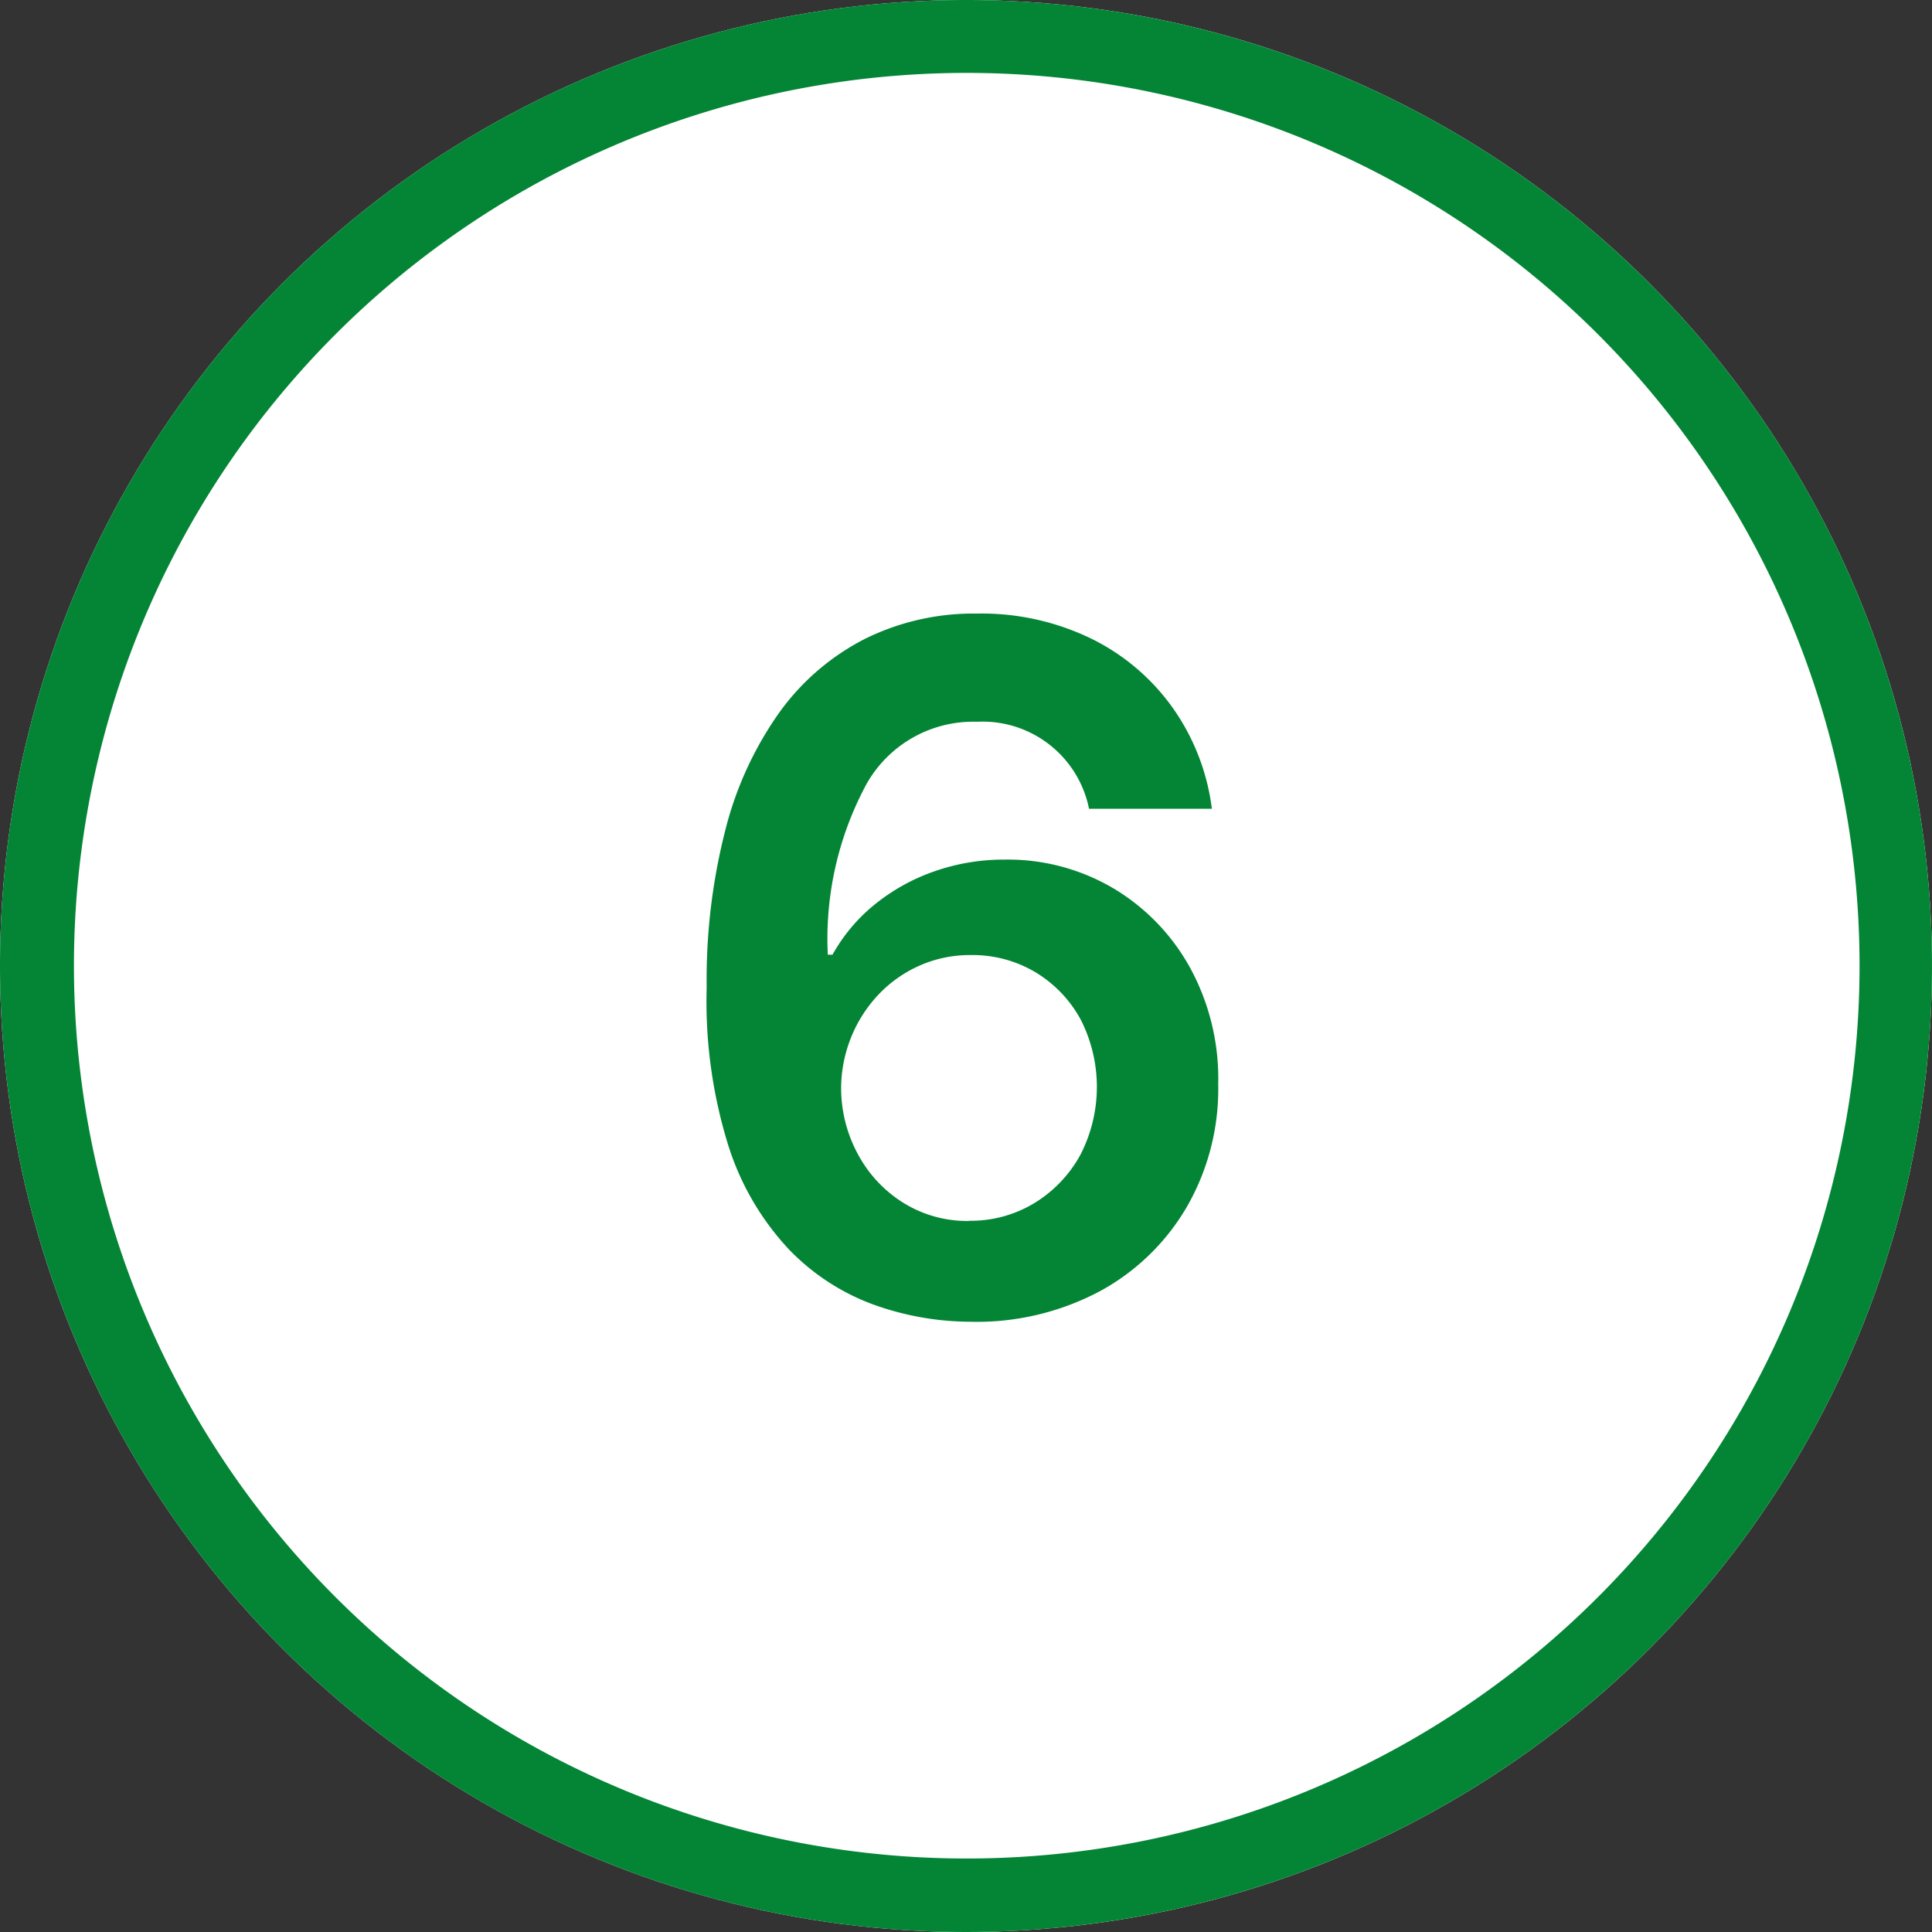<svg xmlns="http://www.w3.org/2000/svg" width="53" height="53" viewBox="0 0 53 53">
  <rect x="0" y="0" width="53" height="53" fill="#333333" stroke="none"/>
  <g id="icon_number06" transform="translate(0 -43.313)">
    <circle id="楕円形_2113" data-name="楕円形 2113" cx="26.5" cy="26.5" r="26.5" transform="translate(0 43.313)" fill="#fff"/>
    <path id="パス_17156" data-name="パス 17156" d="M26.5,2a24.492,24.492,0,1,0,9.536,1.924A24.507,24.507,0,0,0,26.5,2m0-2A26.5,26.5,0,1,1,0,26.5,26.5,26.5,0,0,1,26.5,0Z" transform="translate(0 43.313)" fill="#038535"/>
    <path id="パス_17157" data-name="パス 17157" d="M8.6,25.259a7.914,7.914,0,0,1-2.65-.475A6.158,6.158,0,0,1,3.629,23.26a7.442,7.442,0,0,1-1.643-2.816,13.314,13.314,0,0,1-.6-4.363,16.541,16.541,0,0,1,.517-4.33A9.627,9.627,0,0,1,3.388,8.533,6.564,6.564,0,0,1,5.729,6.525,6.713,6.713,0,0,1,8.8,5.832a6.883,6.883,0,0,1,3.162.7,5.973,5.973,0,0,1,2.23,1.916,6.111,6.111,0,0,1,1.053,2.738h-3.37A2.978,2.978,0,0,0,8.8,8.8a3.359,3.359,0,0,0-3.025,1.7,8.938,8.938,0,0,0-1.066,4.69h.129A4.738,4.738,0,0,1,6.011,13.8a5.424,5.424,0,0,1,1.63-.9,5.781,5.781,0,0,1,1.925-.319,5.7,5.7,0,0,1,2.987.794,5.776,5.776,0,0,1,2.1,2.184,6.346,6.346,0,0,1,.766,3.181,6.487,6.487,0,0,1-.849,3.347,6.155,6.155,0,0,1-2.391,2.331,7.183,7.183,0,0,1-3.574.841Zm-.018-2.77a3.362,3.362,0,0,0,1.8-.489,3.545,3.545,0,0,0,1.256-1.32,4.069,4.069,0,0,0,.014-3.7,3.411,3.411,0,0,0-1.233-1.3,3.363,3.363,0,0,0-1.791-.48,3.4,3.4,0,0,0-1.394.286,3.5,3.5,0,0,0-1.126.789,3.728,3.728,0,0,0-.752,1.163,3.78,3.78,0,0,0-.282,1.408,3.819,3.819,0,0,0,.462,1.819A3.544,3.544,0,0,0,6.787,22a3.315,3.315,0,0,0,1.8.494Z" transform="translate(18 54.313)" fill="#038535"/>
  </g>
</svg>
